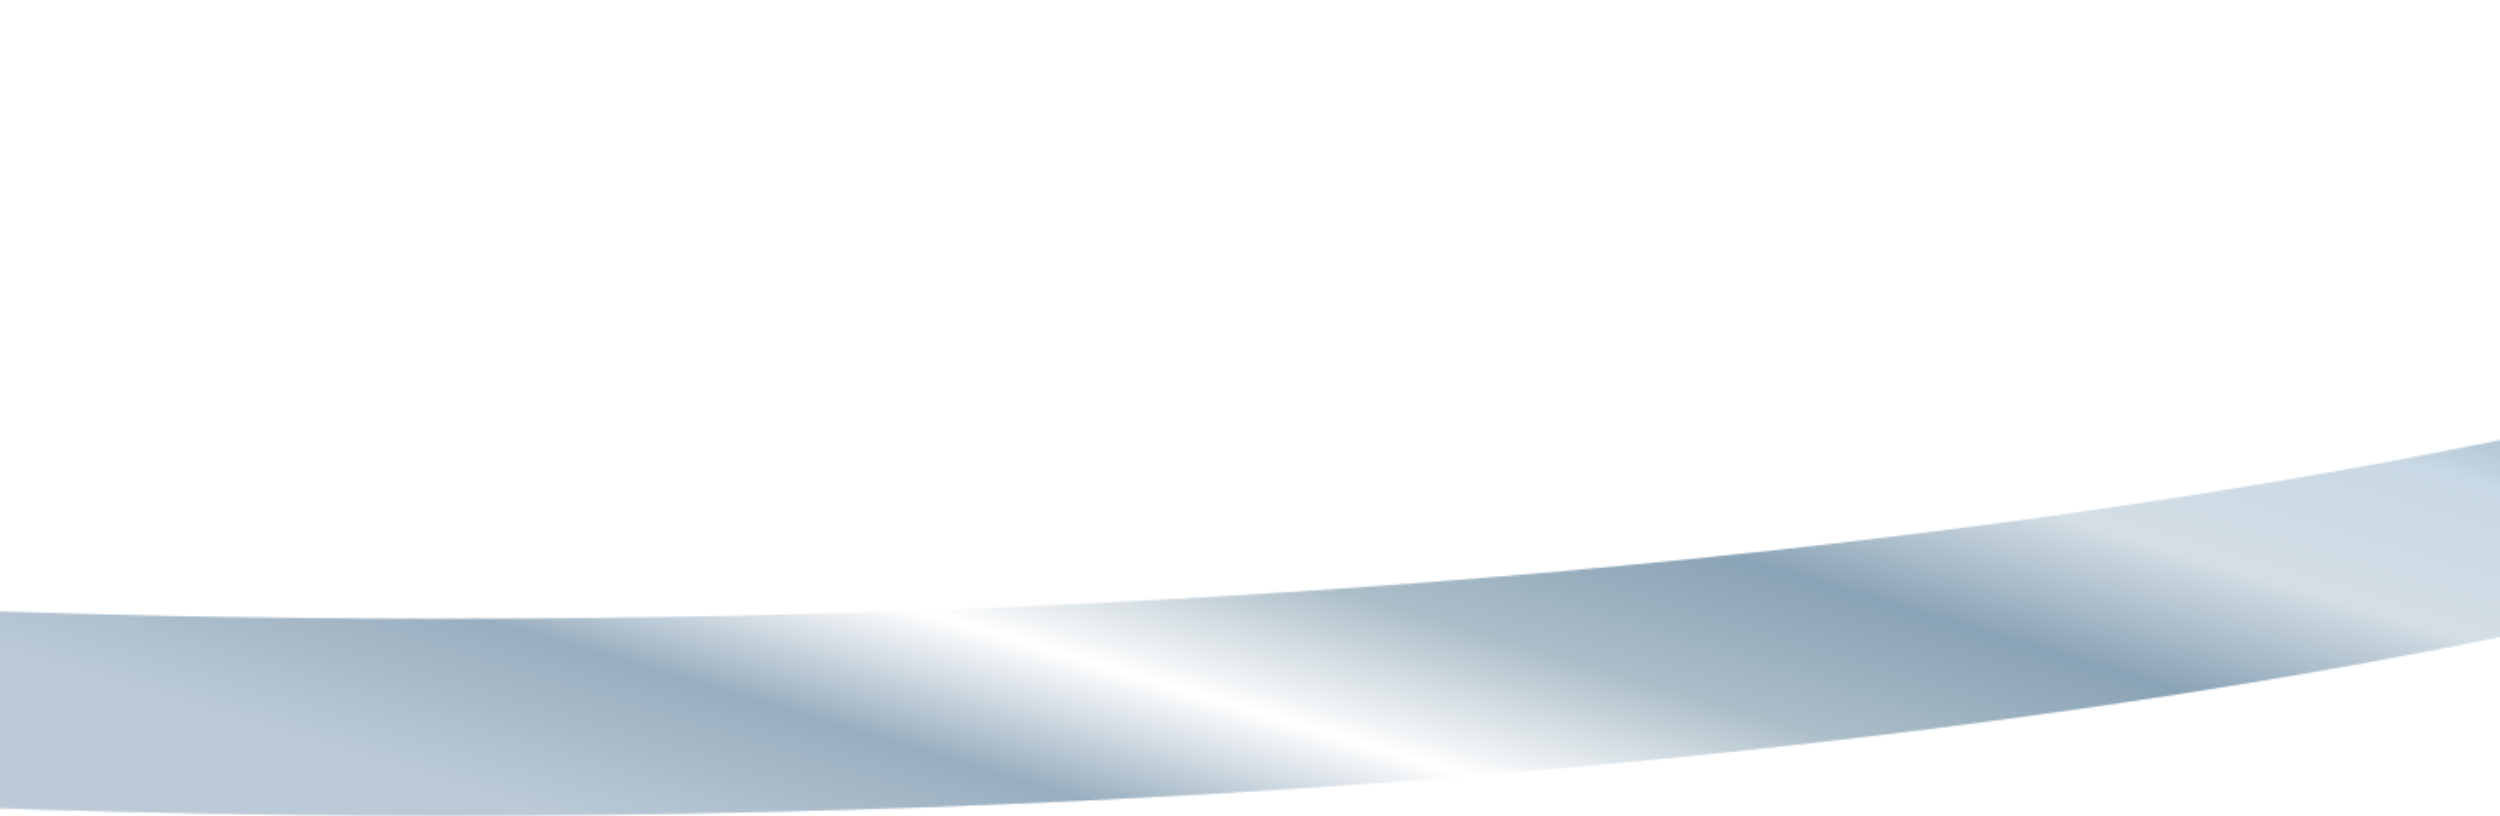 <svg width="1440" height="470" viewBox="0 0 1440 470" fill="none" xmlns="http://www.w3.org/2000/svg">
<mask id="mask0_646_2095" style="mask-type:alpha" maskUnits="userSpaceOnUse" x="-1534" y="0" width="3582" height="470">
<path fill-rule="evenodd" clip-rule="evenodd" d="M-1517.24 0.133C-1397.35 201.384 -648.68 356.404 257 356.404C1162.68 356.404 1911.35 201.384 2031.24 0.133C2042.29 18.679 2048 37.618 2048 56.864C2048 284.959 1246.14 469.866 257 469.866C-732.142 469.866 -1534 284.959 -1534 56.864C-1534 37.618 -1528.29 18.679 -1517.24 0.133Z" fill="#D9D9D9"/>
<path fill-rule="evenodd" clip-rule="evenodd" d="M-1517.24 0.133C-1397.35 201.384 -648.68 356.404 257 356.404C1162.68 356.404 1911.35 201.384 2031.24 0.133C2042.29 18.679 2048 37.618 2048 56.864C2048 284.959 1246.14 469.866 257 469.866C-732.142 469.866 -1534 284.959 -1534 56.864C-1534 37.618 -1528.29 18.679 -1517.24 0.133Z" fill="url(#paint0_linear_646_2095)" fill-opacity="0.15"/>
<path fill-rule="evenodd" clip-rule="evenodd" d="M-1517.24 0.133C-1397.35 201.384 -648.68 356.404 257 356.404C1162.68 356.404 1911.35 201.384 2031.24 0.133C2042.29 18.679 2048 37.618 2048 56.864C2048 284.959 1246.14 469.866 257 469.866C-732.142 469.866 -1534 284.959 -1534 56.864C-1534 37.618 -1528.29 18.679 -1517.24 0.133Z" fill="url(#paint1_linear_646_2095)" fill-opacity="0.15"/>
</mask>
<g mask="url(#mask0_646_2095)">
<g filter="url(#filter0_i_646_2095)">
<rect width="4027.62" height="565.042" rx="20" transform="matrix(-1 0 0 1 2215.32 -29.368)" fill="url(#paint2_linear_646_2095)"/>
</g>
<rect x="-0.5" y="0.5" width="4026.62" height="564.042" rx="19.5" transform="matrix(-1 0 0 1 2214.32 -29.368)" stroke="url(#paint3_linear_646_2095)"/>
</g>
<defs>
<filter id="filter0_i_646_2095" x="-1812.29" y="-29.368" width="4027.62" height="569.042" filterUnits="userSpaceOnUse" color-interpolation-filters="sRGB">
<feFlood flood-opacity="0" result="BackgroundImageFix"/>
<feBlend mode="normal" in="SourceGraphic" in2="BackgroundImageFix" result="shape"/>
<feColorMatrix in="SourceAlpha" type="matrix" values="0 0 0 0 0 0 0 0 0 0 0 0 0 0 0 0 0 0 127 0" result="hardAlpha"/>
<feOffset dy="4"/>
<feGaussianBlur stdDeviation="3"/>
<feComposite in2="hardAlpha" operator="arithmetic" k2="-1" k3="1"/>
<feColorMatrix type="matrix" values="0 0 0 0 1 0 0 0 0 1 0 0 0 0 1 0 0 0 0.6 0"/>
<feBlend mode="normal" in2="shape" result="effect1_innerShadow_646_2095"/>
</filter>
<linearGradient id="paint0_linear_646_2095" x1="257" y1="326.965" x2="257" y2="469.866" gradientUnits="userSpaceOnUse">
<stop stop-color="white" stop-opacity="0"/>
<stop offset="1" stop-color="white"/>
</linearGradient>
<linearGradient id="paint1_linear_646_2095" x1="257" y1="326.965" x2="257" y2="469.866" gradientUnits="userSpaceOnUse">
<stop stop-color="white" stop-opacity="0"/>
<stop offset="1" stop-color="white"/>
</linearGradient>
<linearGradient id="paint2_linear_646_2095" x1="100.69" y1="11.772" x2="395.95" y2="995.012" gradientUnits="userSpaceOnUse">
<stop stop-color="#7A96AC"/>
<stop offset="0.095" stop-color="#EAEFF3"/>
<stop offset="0.19" stop-color="#C2D4E1"/>
<stop offset="0.29" stop-color="#FCFDFE"/>
<stop offset="0.385" stop-color="#8AA3B6"/>
<stop offset="0.465" stop-color="#C8D8E4"/>
<stop offset="0.55" stop-color="#D4DEE5"/>
<stop offset="0.625" stop-color="#8AA3B6"/>
<stop offset="0.705" stop-color="#ABBDC8"/>
<stop offset="0.785" stop-color="white"/>
<stop offset="0.86" stop-color="#98AEBF"/>
<stop offset="0.955" stop-color="#BCCAD7"/>
</linearGradient>
<linearGradient id="paint3_linear_646_2095" x1="2013.81" y1="0" x2="2013.81" y2="482.64" gradientUnits="userSpaceOnUse">
<stop stop-color="white" stop-opacity="0.53"/>
<stop offset="1" stop-color="white" stop-opacity="0"/>
</linearGradient>
</defs>
</svg>
